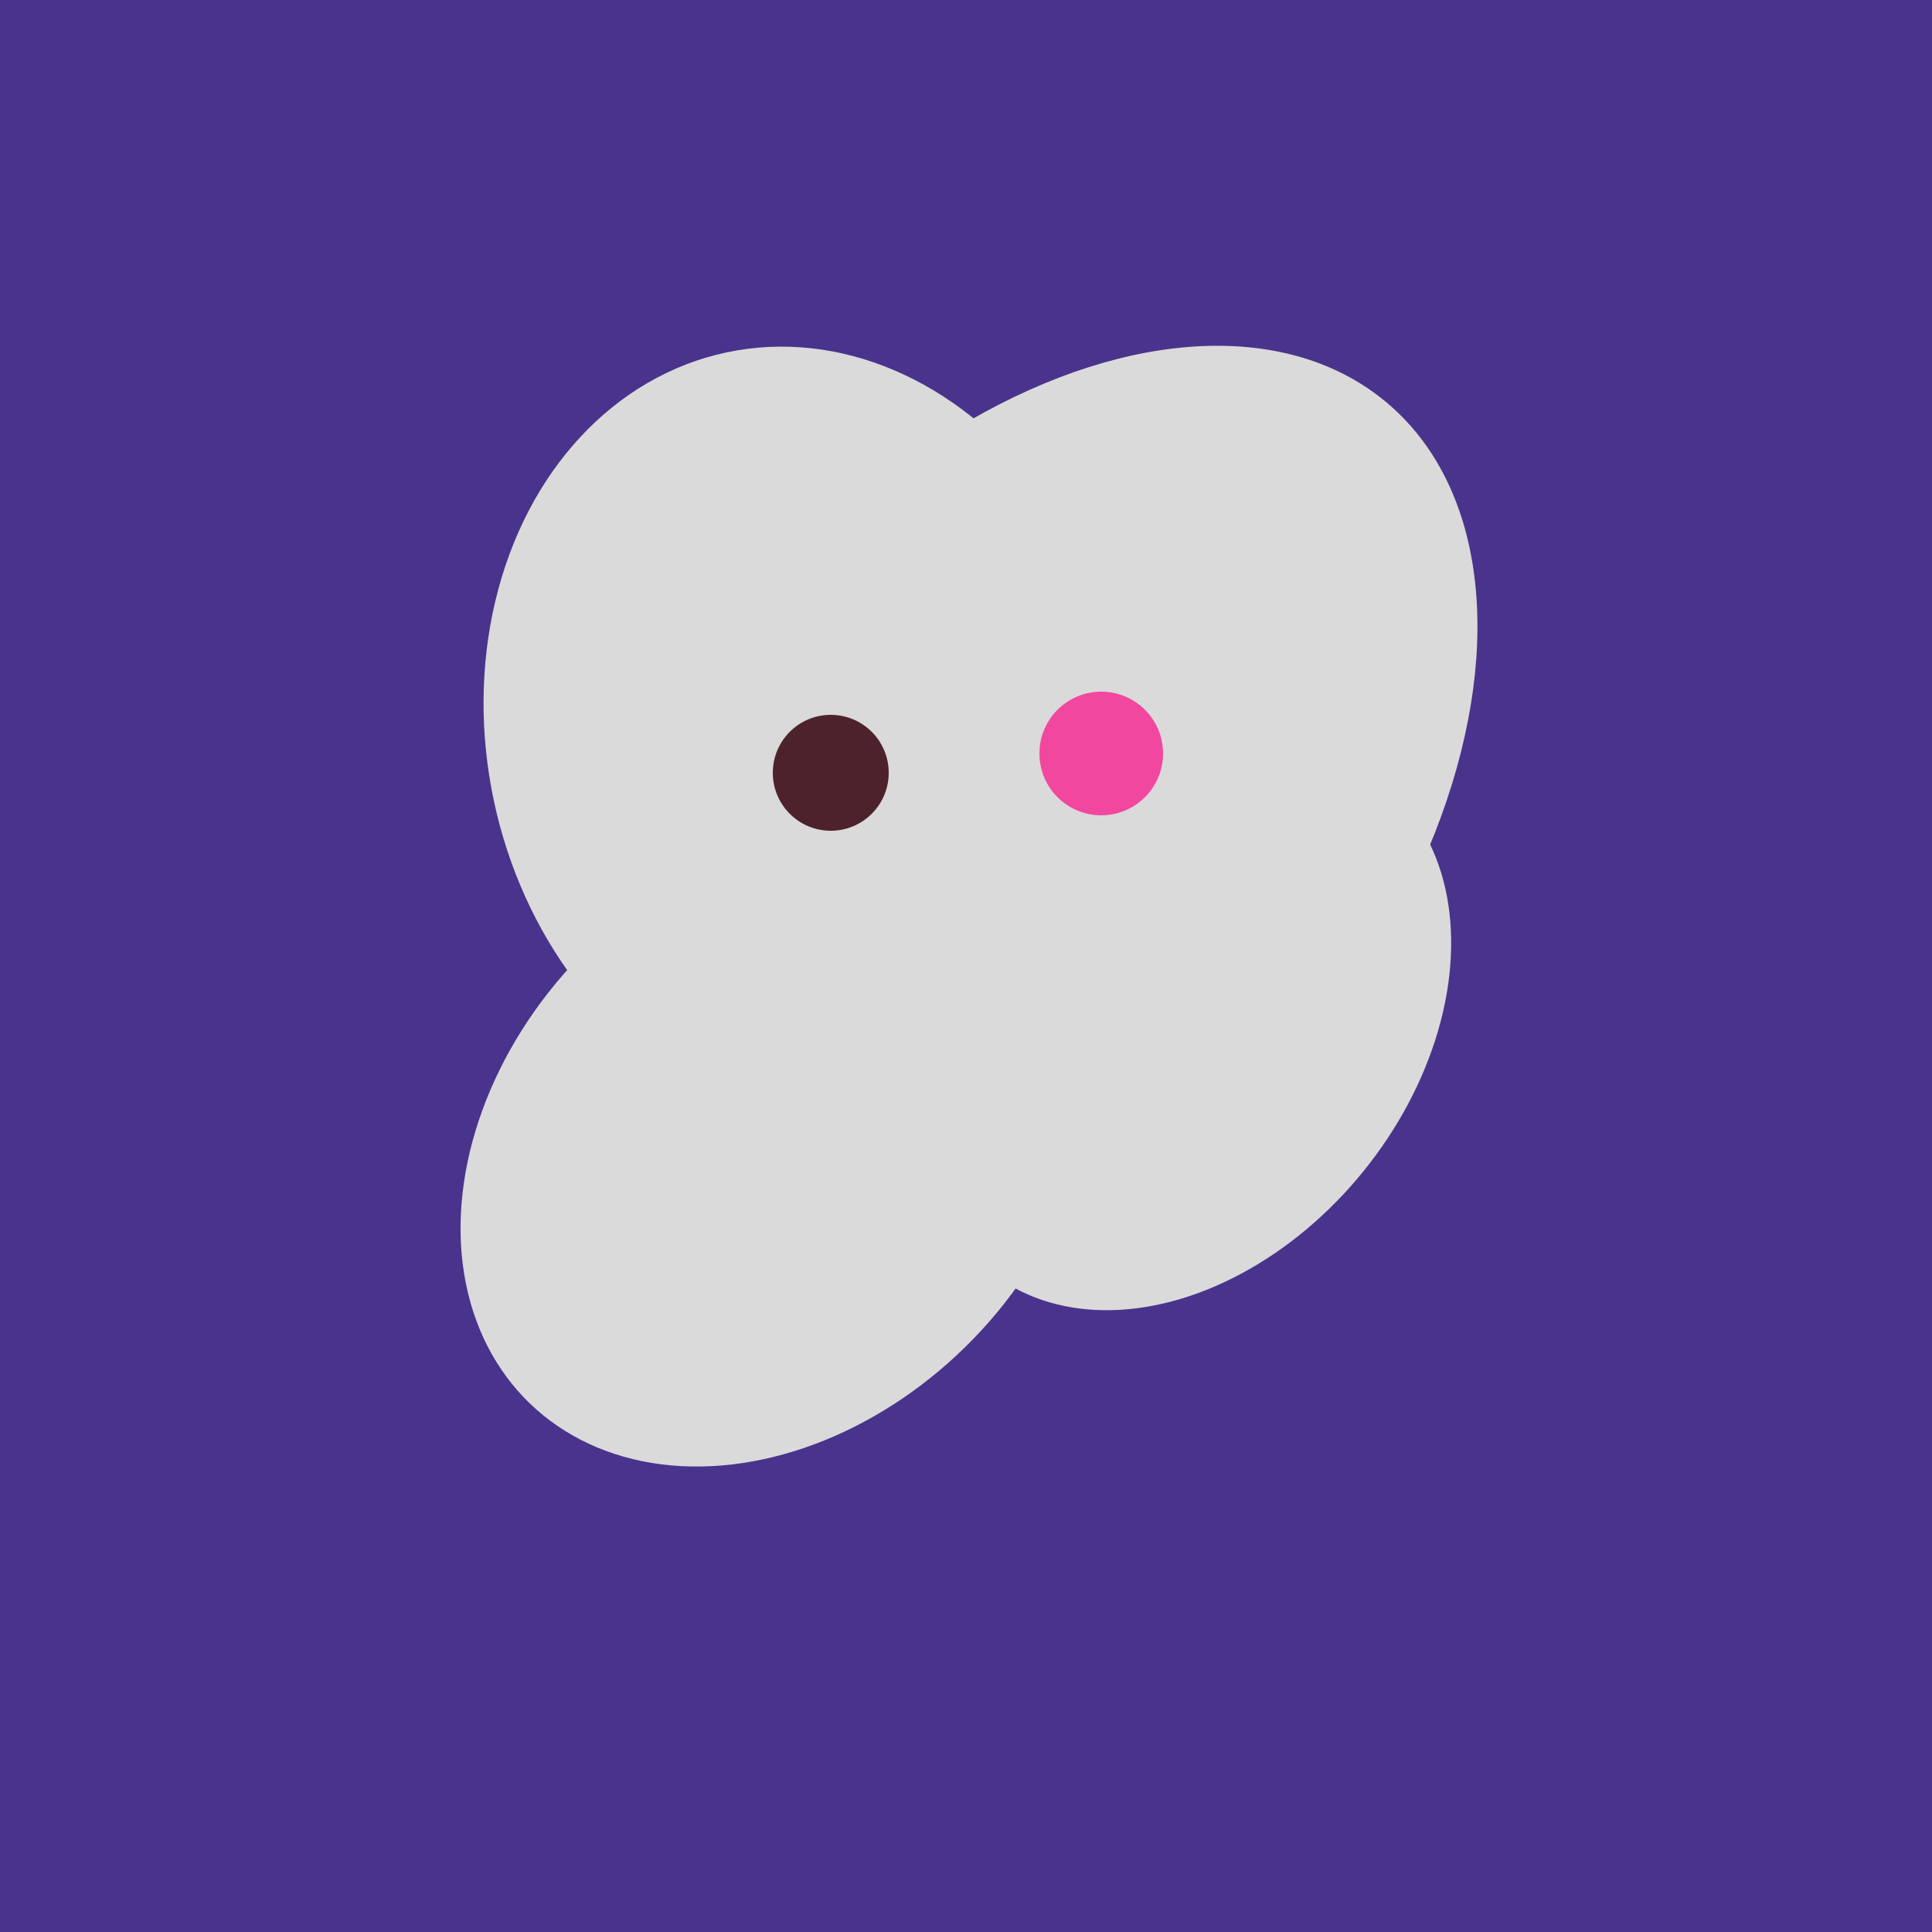 <svg width="500" height="500" xmlns="http://www.w3.org/2000/svg"><rect width="500" height="500" fill="#4a338c"/><ellipse cx="265" cy="216" rx="146" ry="92" transform="rotate(130, 265, 216)" fill="rgb(218,218,218)"/><ellipse cx="201" cy="297" rx="71" ry="92" transform="rotate(224, 201, 297)" fill="rgb(218,218,218)"/><ellipse cx="307" cy="266" rx="81" ry="59" transform="rotate(129, 307, 266)" fill="rgb(218,218,218)"/><ellipse cx="209" cy="190" rx="101" ry="83" transform="rotate(258, 209, 190)" fill="rgb(218,218,218)"/><circle cx="215" cy="200" r="15" fill="rgb(78,34,45)" /><circle cx="285" cy="195" r="16" fill="rgb(242,71,159)" /></svg>